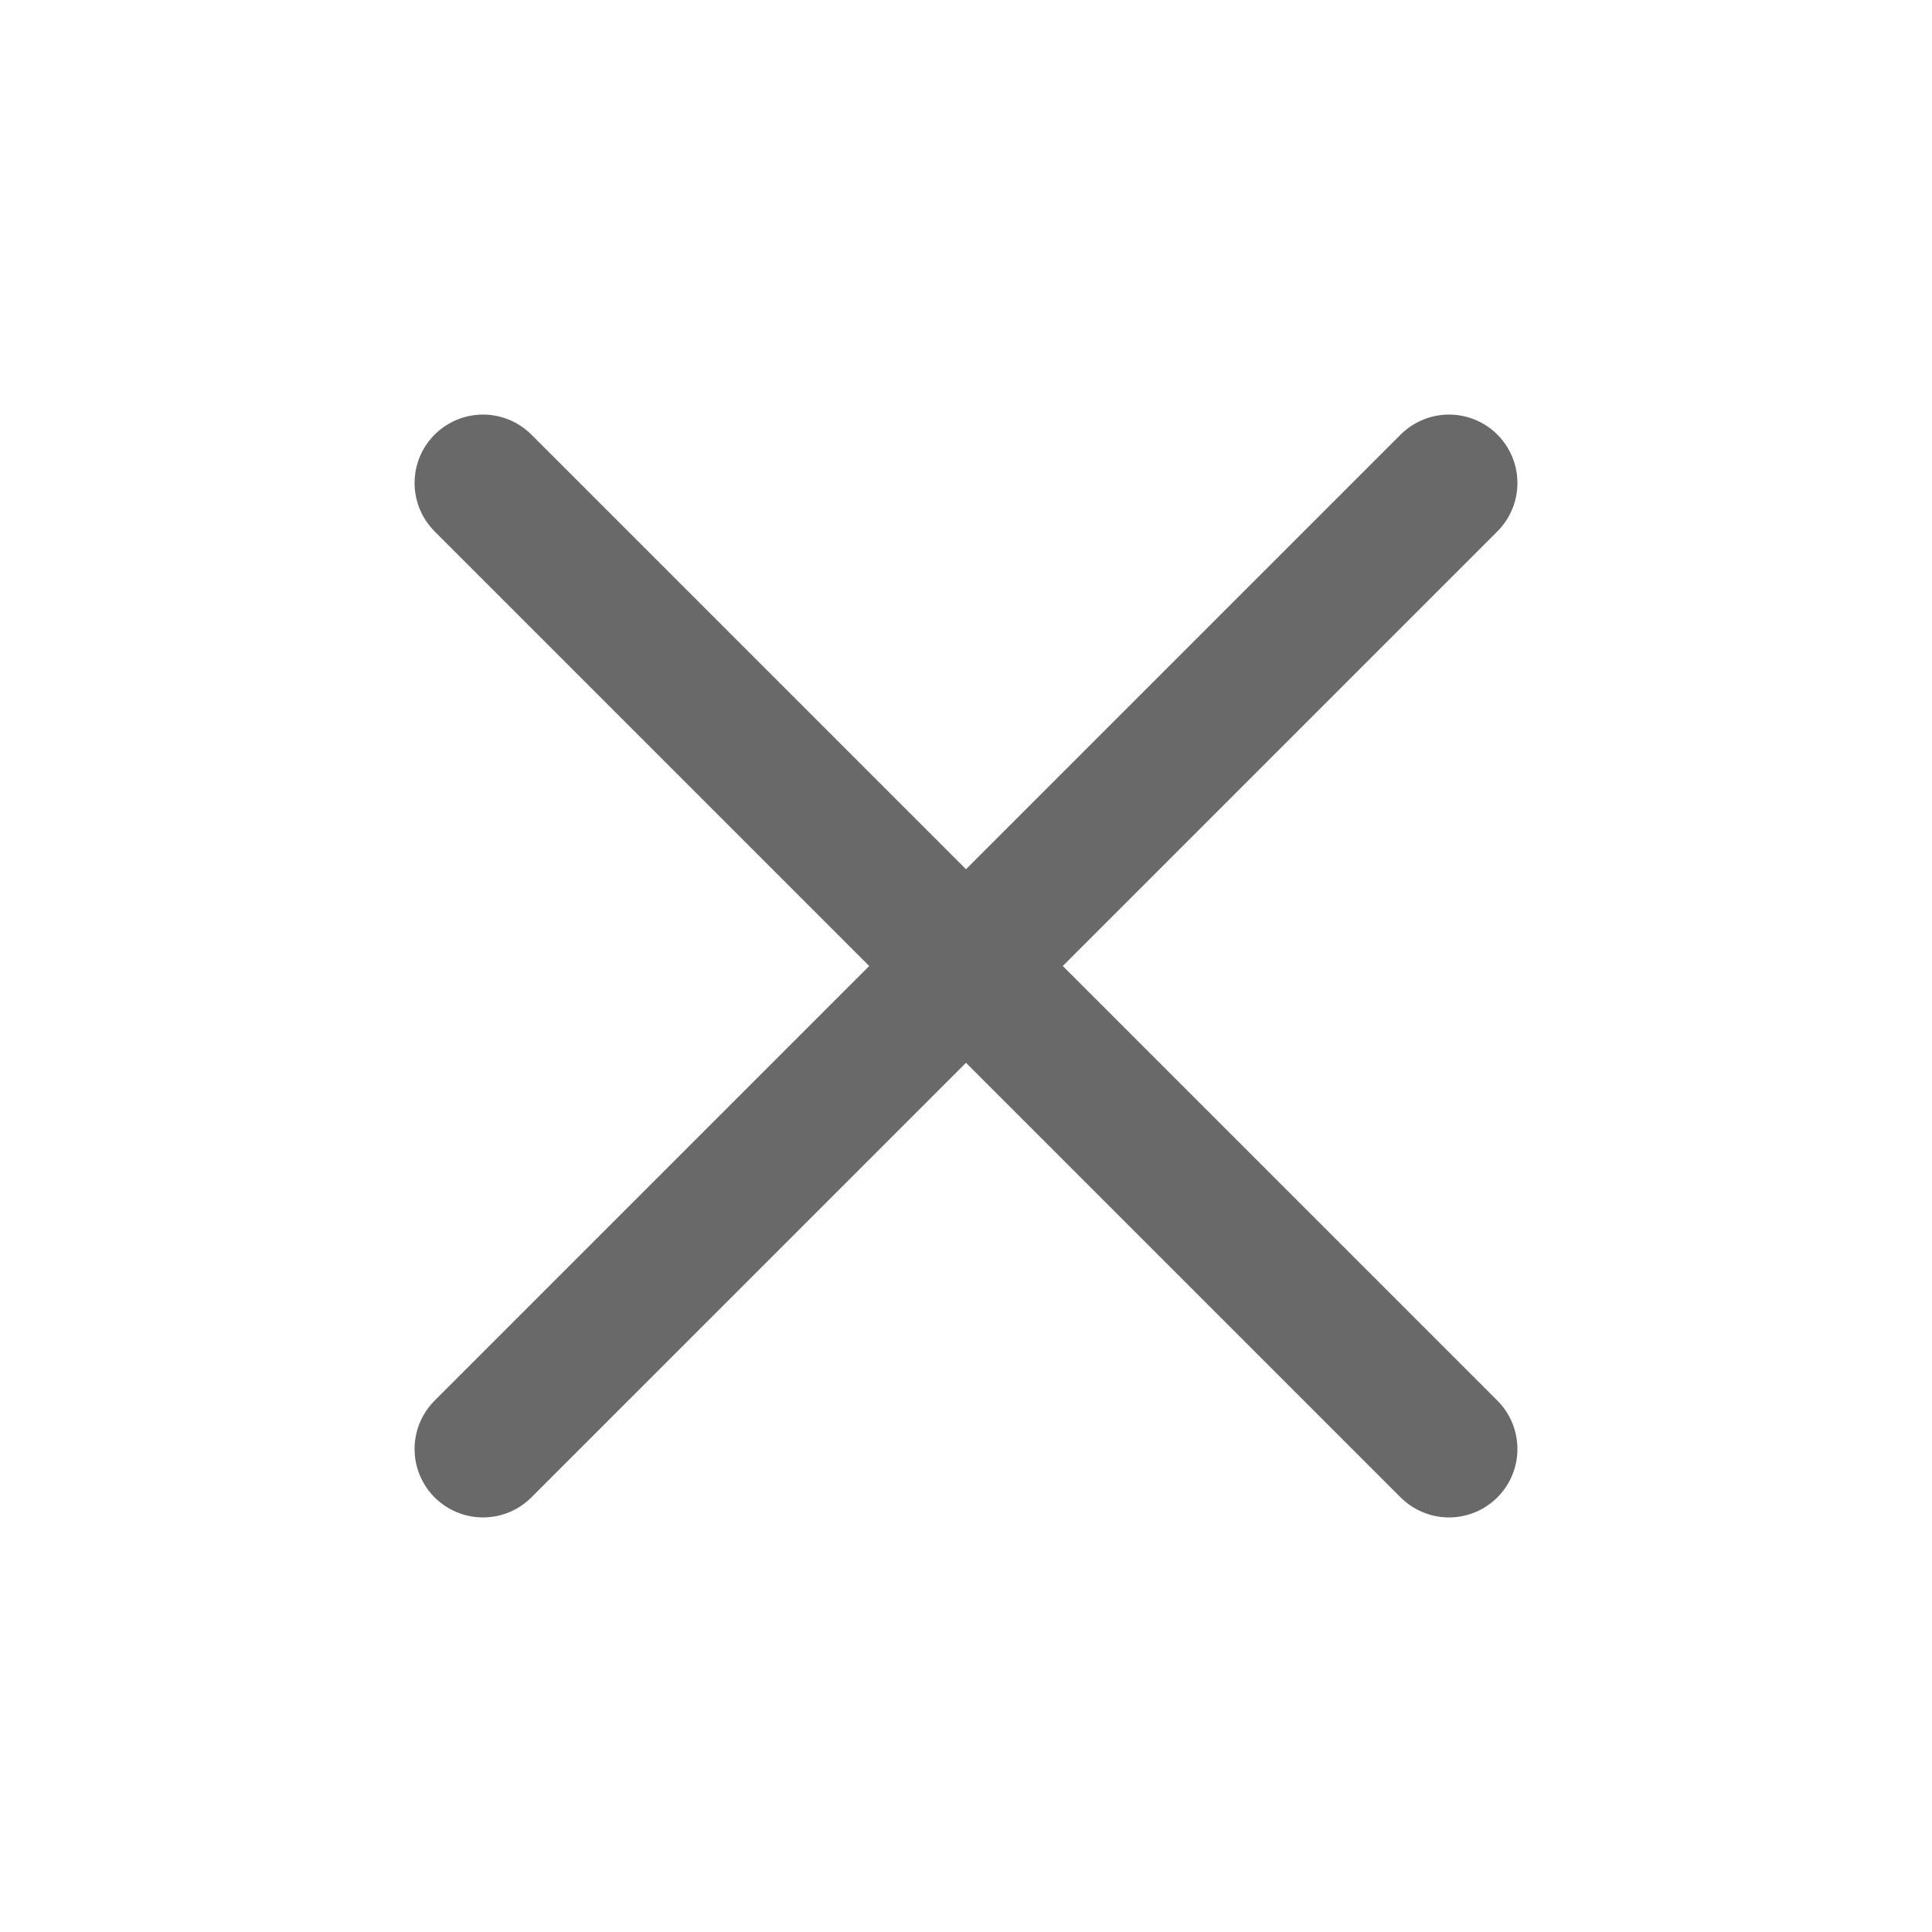 <svg xmlns="http://www.w3.org/2000/svg" width="24" height="24" viewBox="0 0 24 24" fill="none">
    <g id="Menu / Close_MD">
        <path id="Vector" d="M18 18L6 6M18 6L6 18" stroke="#696969" stroke-width="1.7" stroke-linecap="round" stroke-linejoin="round"/>
    </g>
</svg>

